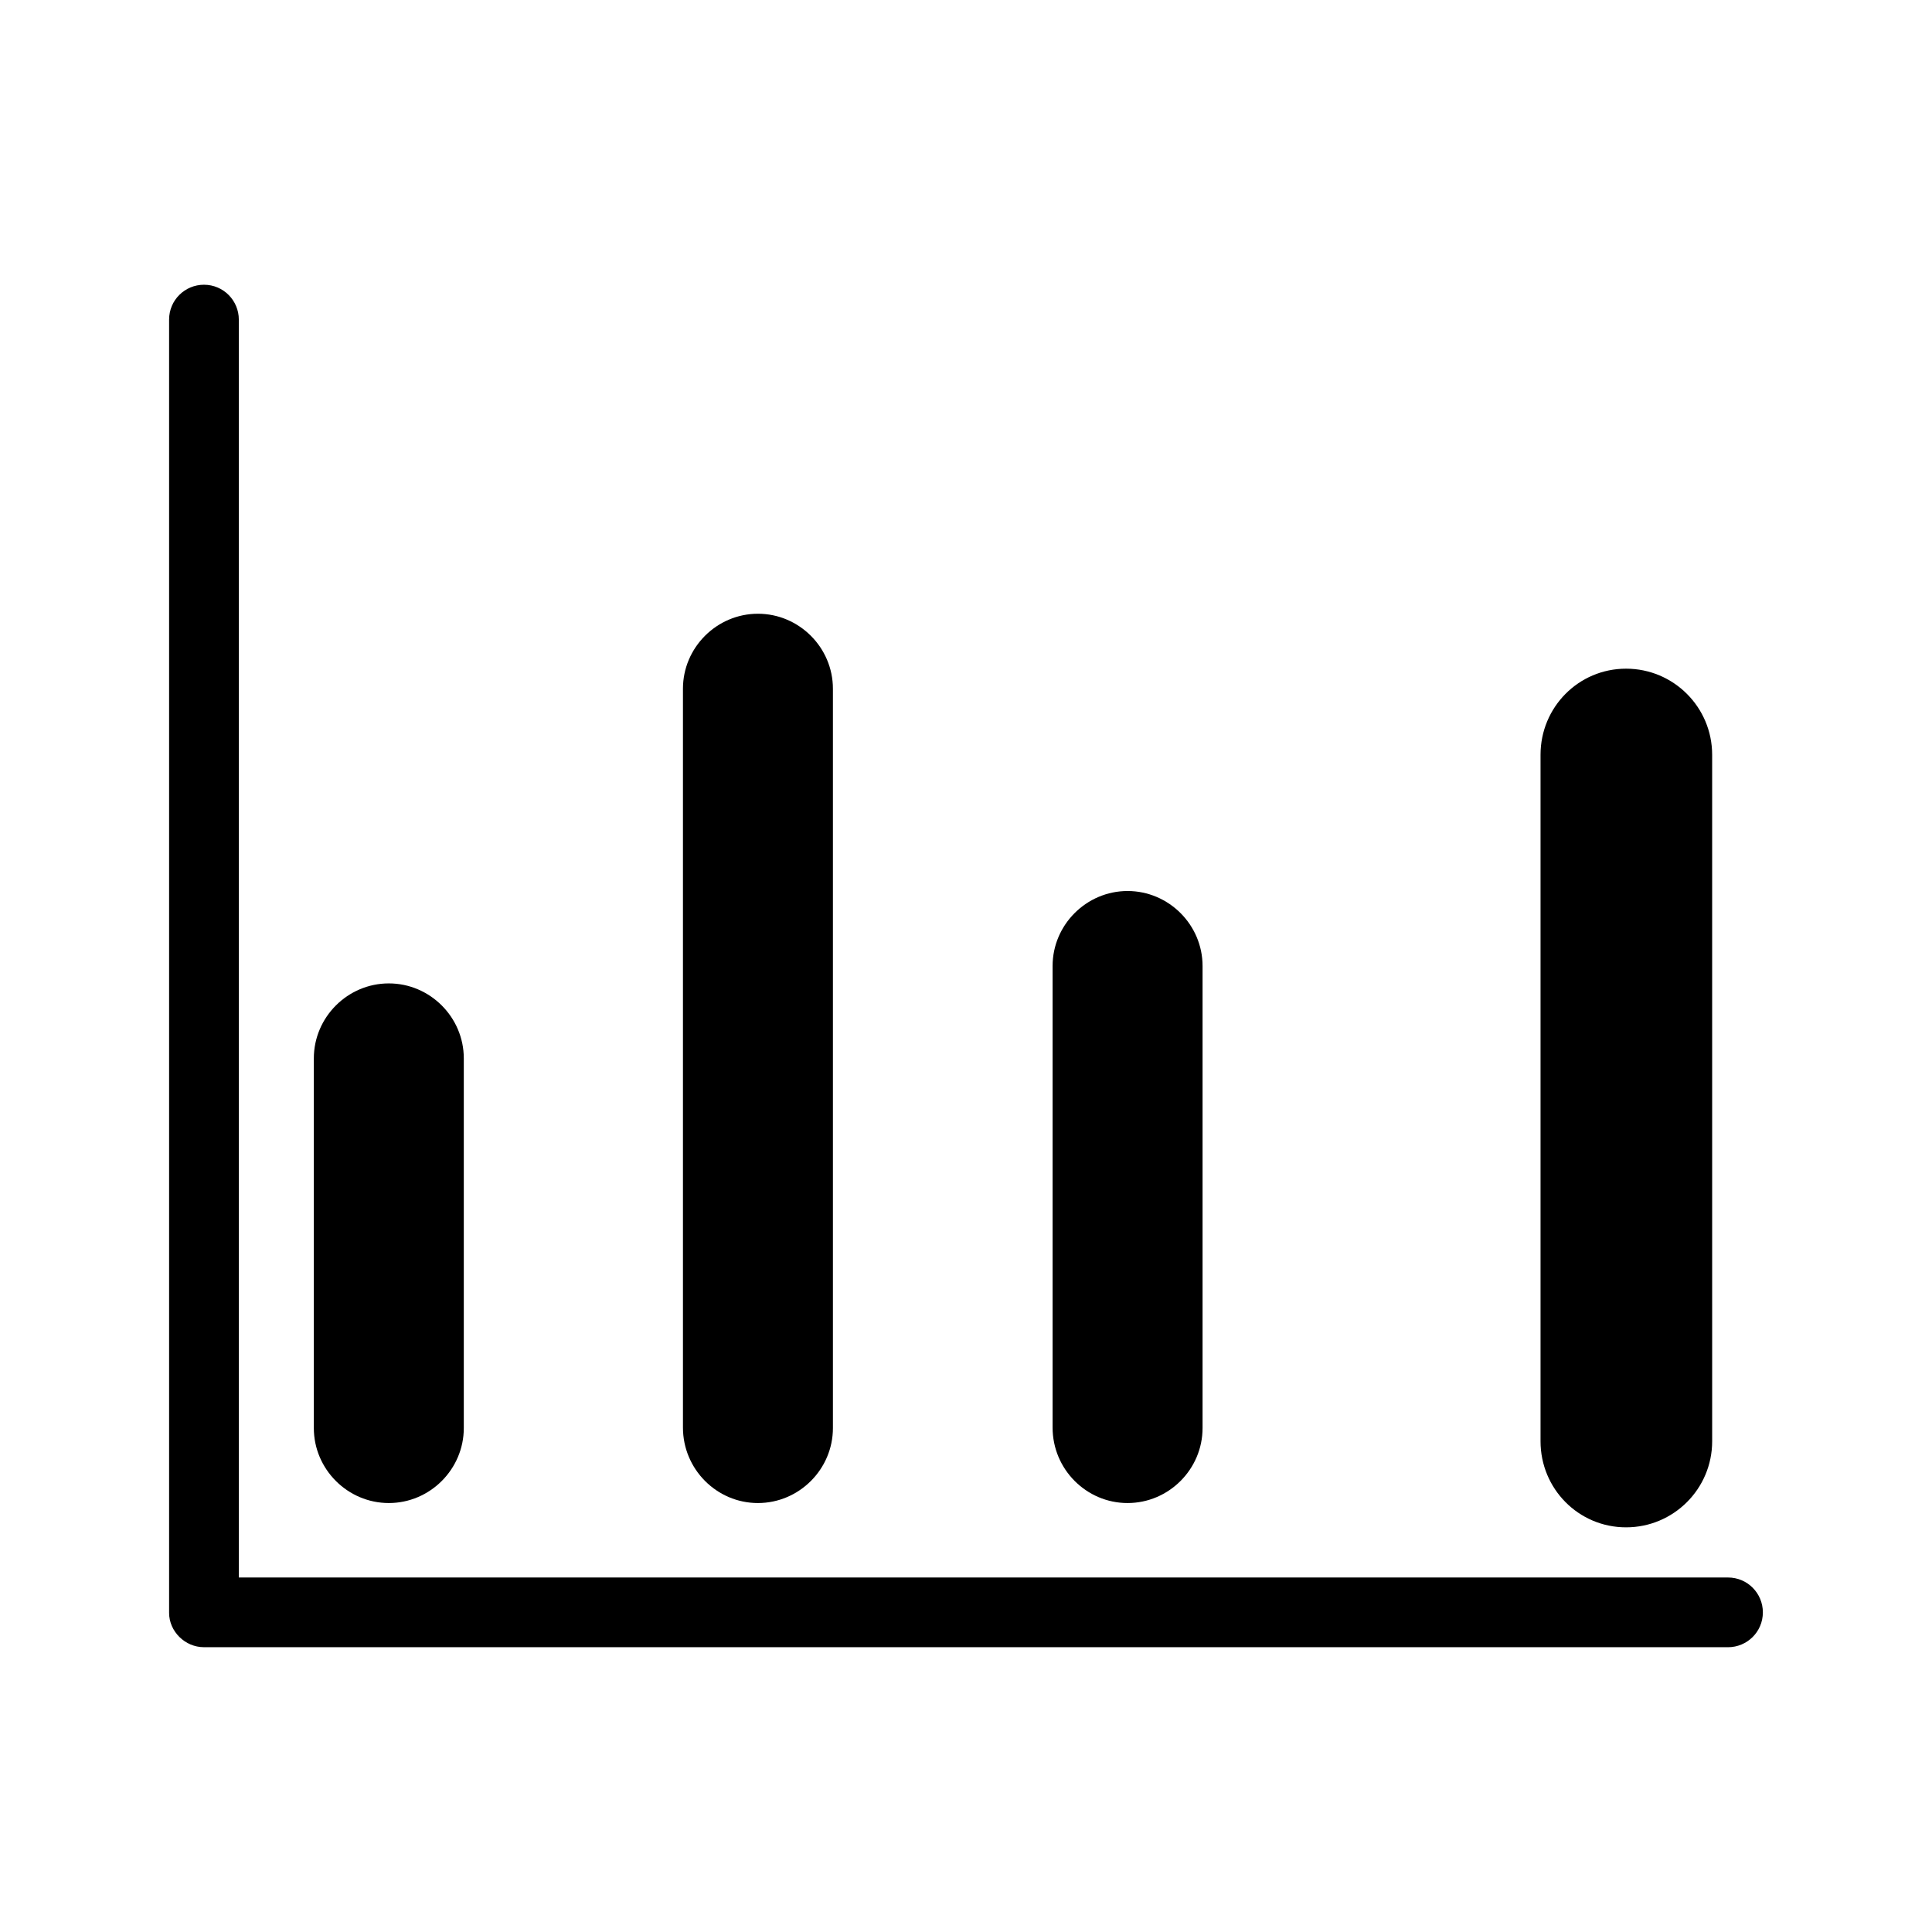 <?xml version="1.0" encoding="UTF-8"?>
<!-- Uploaded to: SVG Repo, www.svgrepo.com, Generator: SVG Repo Mixer Tools -->
<svg fill="#000000" width="800px" height="800px" version="1.1" viewBox="144 144 512 512" xmlns="http://www.w3.org/2000/svg">
 <g>
  <path d="m574.93 548.76c12.594 0 22.812-10.215 22.812-22.812l-0.004-181.93c0-12.594-10.215-22.812-22.812-22.812-12.594 0-22.668 10.219-22.668 22.812v181.93c0 12.598 10.074 22.812 22.672 22.812z"/>
  <path d="m198.05 580.53h403.89c5.039 0 9.238-4.059 9.238-9.238 0-5.039-4.059-9.238-9.238-9.238l-394.65 0.004v-333.36c0-5.039-4.059-9.238-9.238-9.238-5.039 0-9.238 4.059-9.238 9.238v342.73c0 4.898 4.199 9.098 9.238 9.098z"/>
  <path d="m442.82 542.32c10.914 0 19.871-8.957 19.871-19.871v-122.45c0-10.914-8.957-19.871-19.871-19.871-10.914 0-19.871 8.957-19.871 19.871v122.31c-0.004 11.055 8.953 20.012 19.871 20.012z"/>
  <path d="m344.86 542.32c10.914 0 19.871-8.957 19.871-19.871v-195.93c0-10.914-8.957-19.871-19.871-19.871s-19.871 8.957-19.871 19.871v195.79c0 11.055 8.957 20.012 19.871 20.012z"/>
  <path d="m247.04 542.32c10.914 0 19.871-8.957 19.871-19.871v-97.965c0-10.914-8.957-19.871-19.871-19.871-10.914 0-19.871 8.957-19.871 19.871v97.965c0 10.914 8.957 19.871 19.871 19.871z"/>
 </g>
</svg>